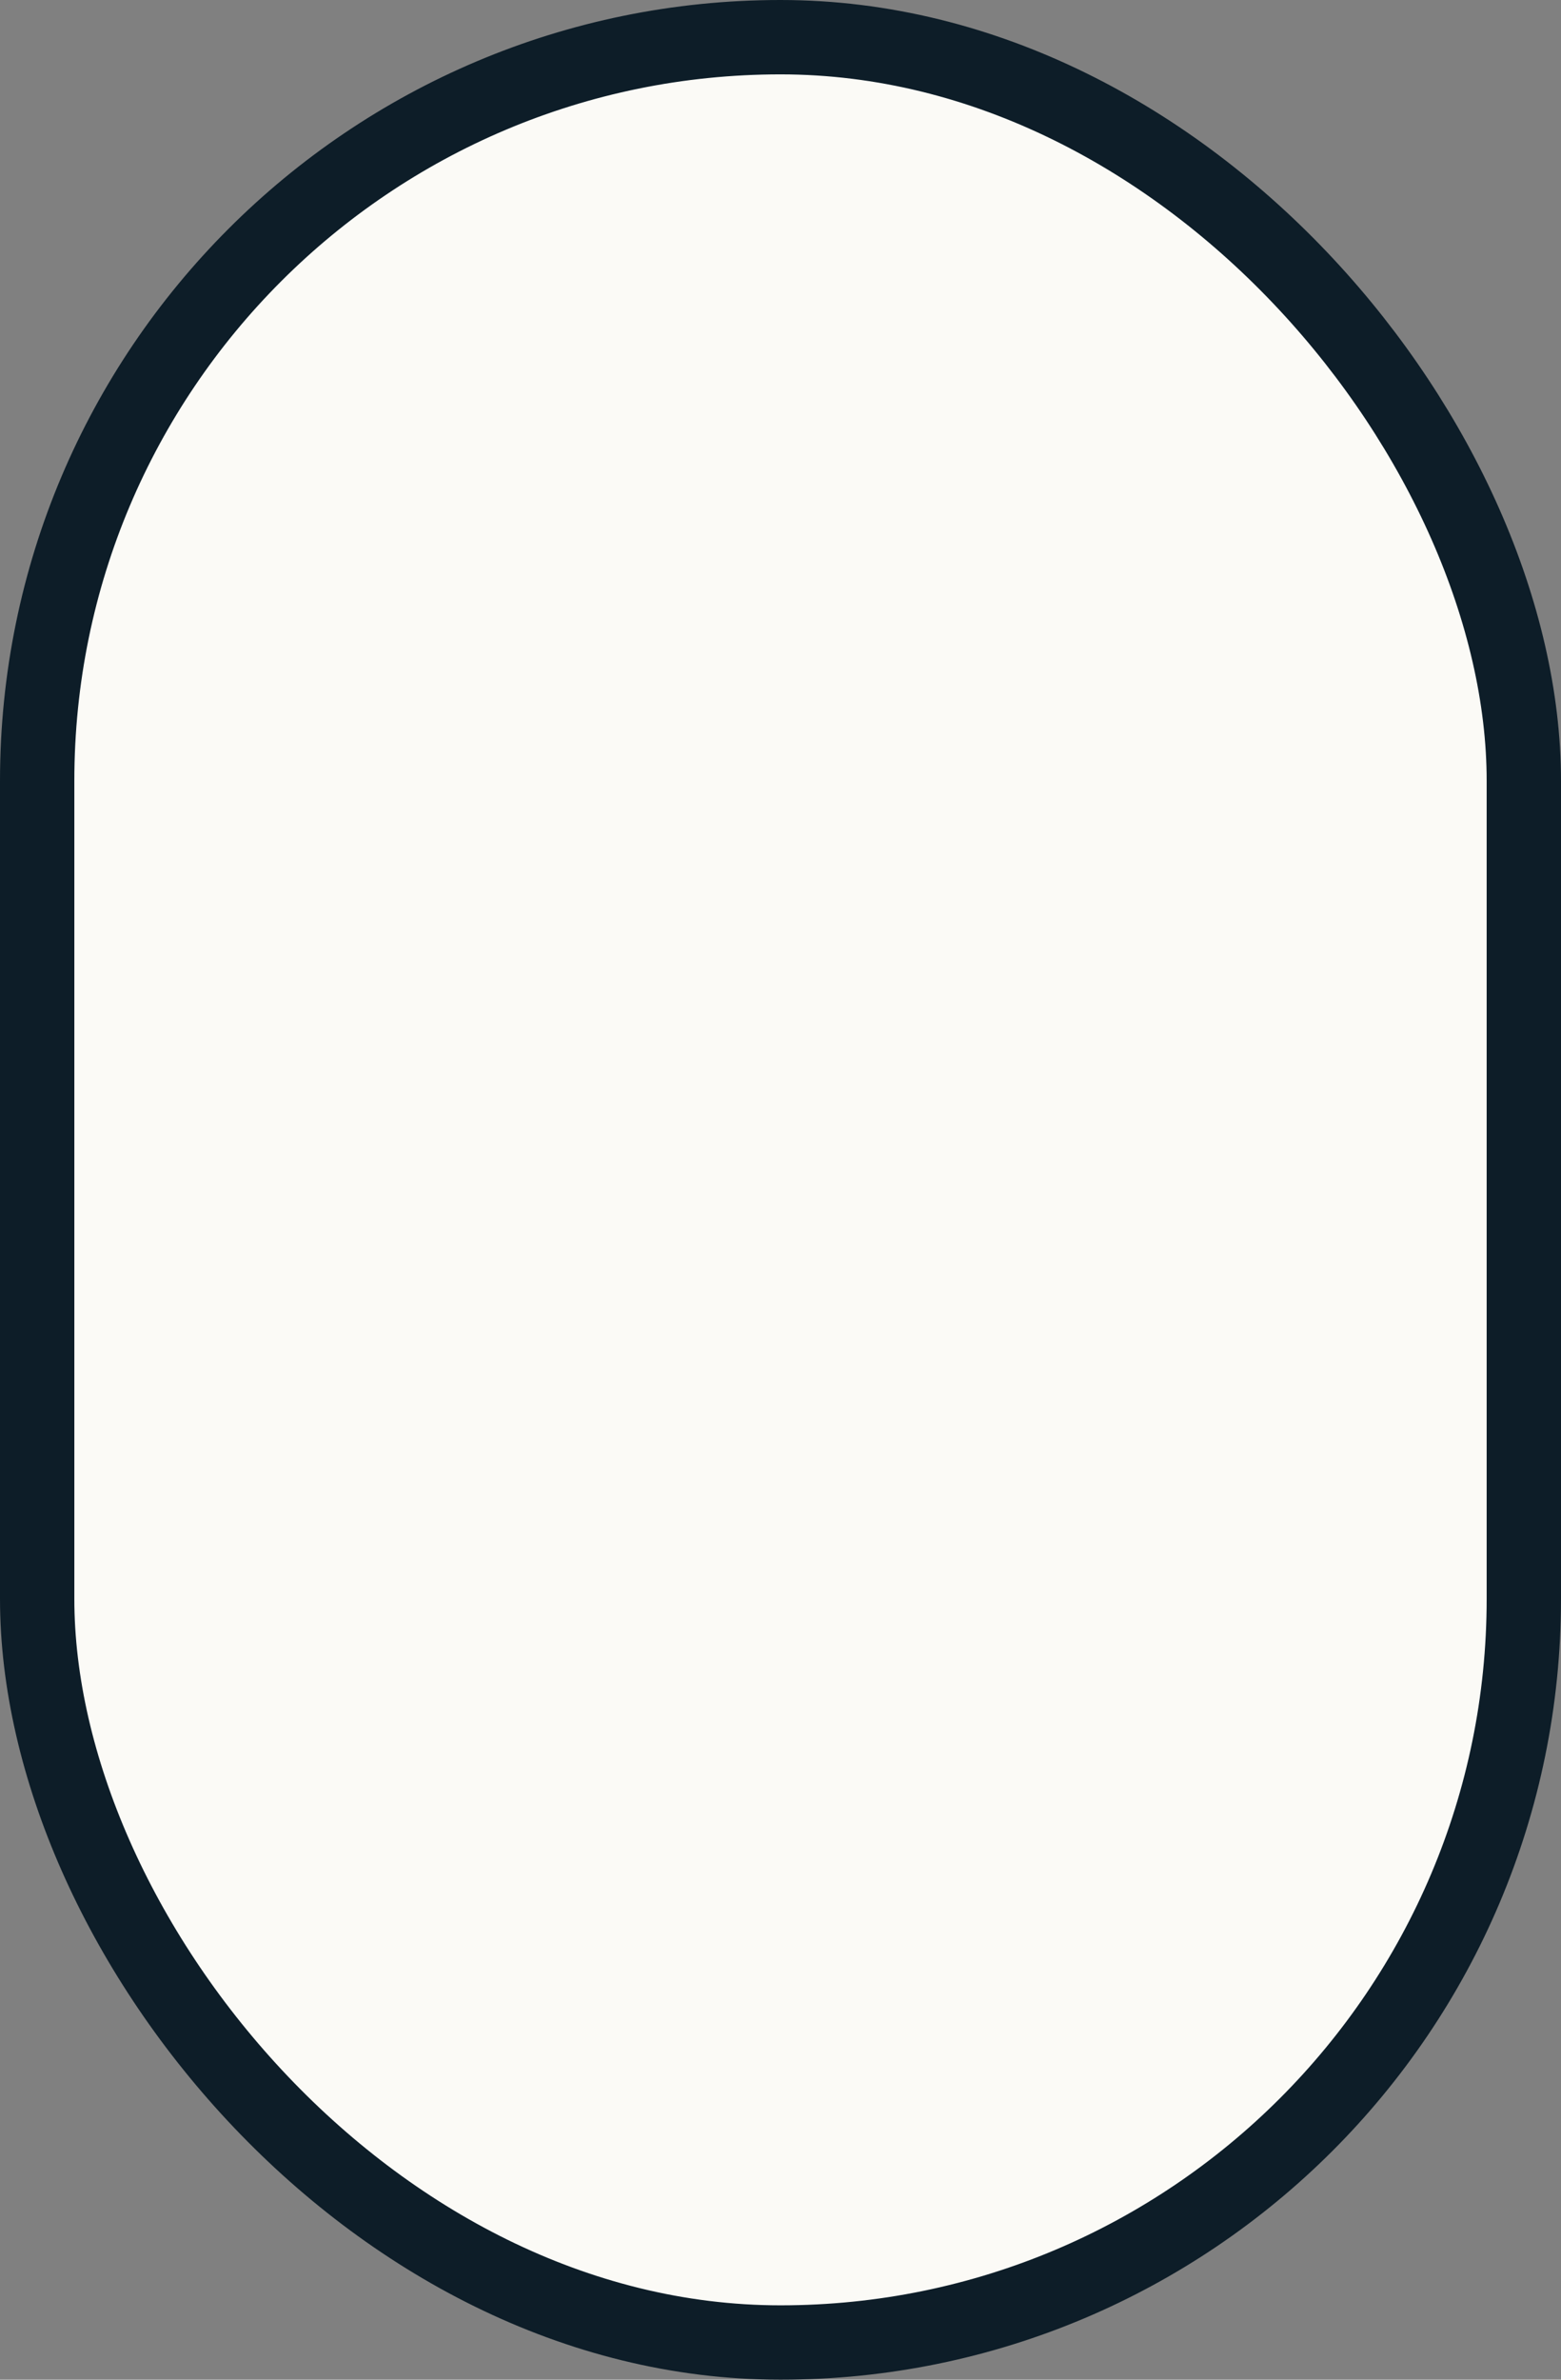 <svg width="21" height="32" viewBox="0 0 21 32" fill="none" xmlns="http://www.w3.org/2000/svg">
<rect x="0" y="0" width="21" height="32" fill="#808080" stroke="none"/>
<rect x="0.5" y="0.5" width="20" height="31" rx="10" fill="#FBFAF6" stroke="#0D1D28"/>
</svg>

